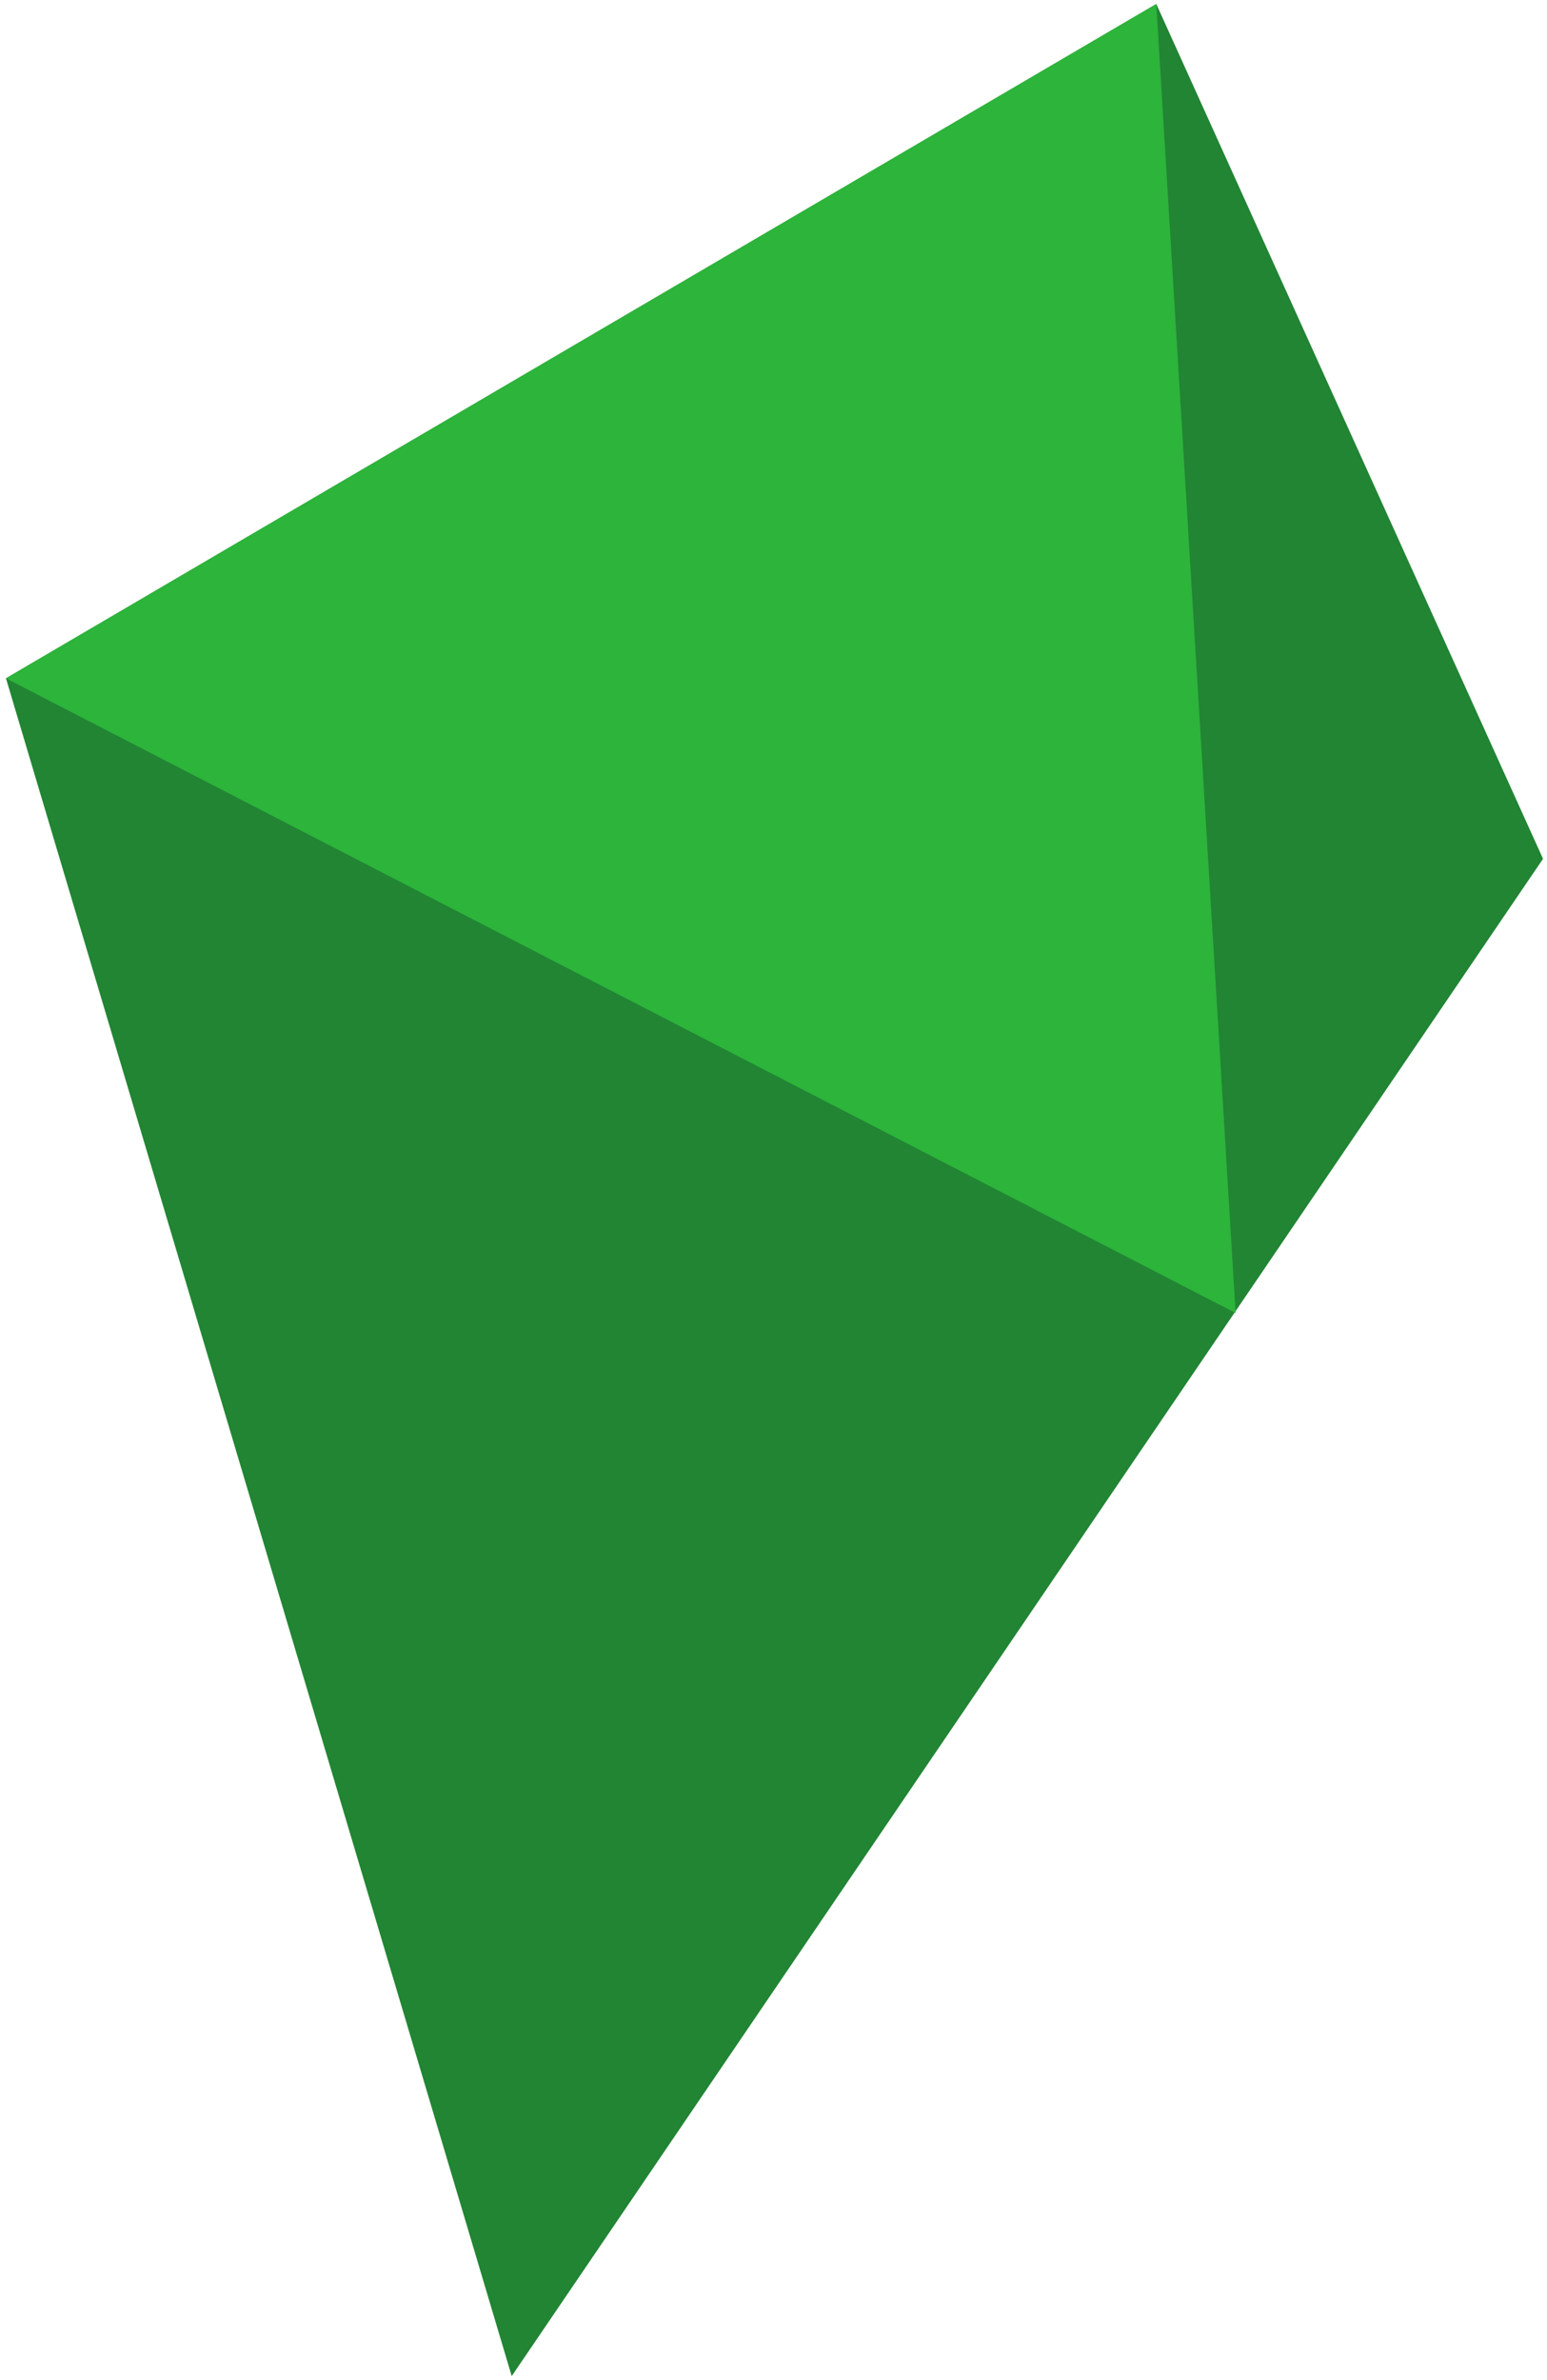 <?xml version="1.0" encoding="utf-8"?>
<!-- Generator: Adobe Illustrator 24.3.0, SVG Export Plug-In . SVG Version: 6.00 Build 0)  -->
<svg version="1.1" id="レイヤー_1" xmlns="http://www.w3.org/2000/svg" xmlns:xlink="http://www.w3.org/1999/xlink" x="0px"
	 y="0px" viewBox="0 0 78 120" style="enable-background:new 0 0 78 120;" xml:space="preserve">
<style type="text/css">
	.st0{fill-rule:evenodd;clip-rule:evenodd;fill:#218534;}
	.st1{fill-rule:evenodd;clip-rule:evenodd;fill:#2DB43B;}
	.st2{fill-rule:evenodd;clip-rule:evenodd;fill:#FFFFFF;}
	.st3{fill:url(#SVGID_1_);}
	.st4{opacity:0.25;}
	.st5{fill:#FFFFFF;}
</style>
<g>
	<path class="st0" d="M0.3,34.2l25.5,85.6l52-76.5L58.3,0.2L0.3,34.2z"/>
	<path class="st1" d="M58.3,0.2l4,66l-62-32L58.3,0.2z"/>
</g>
</svg>
